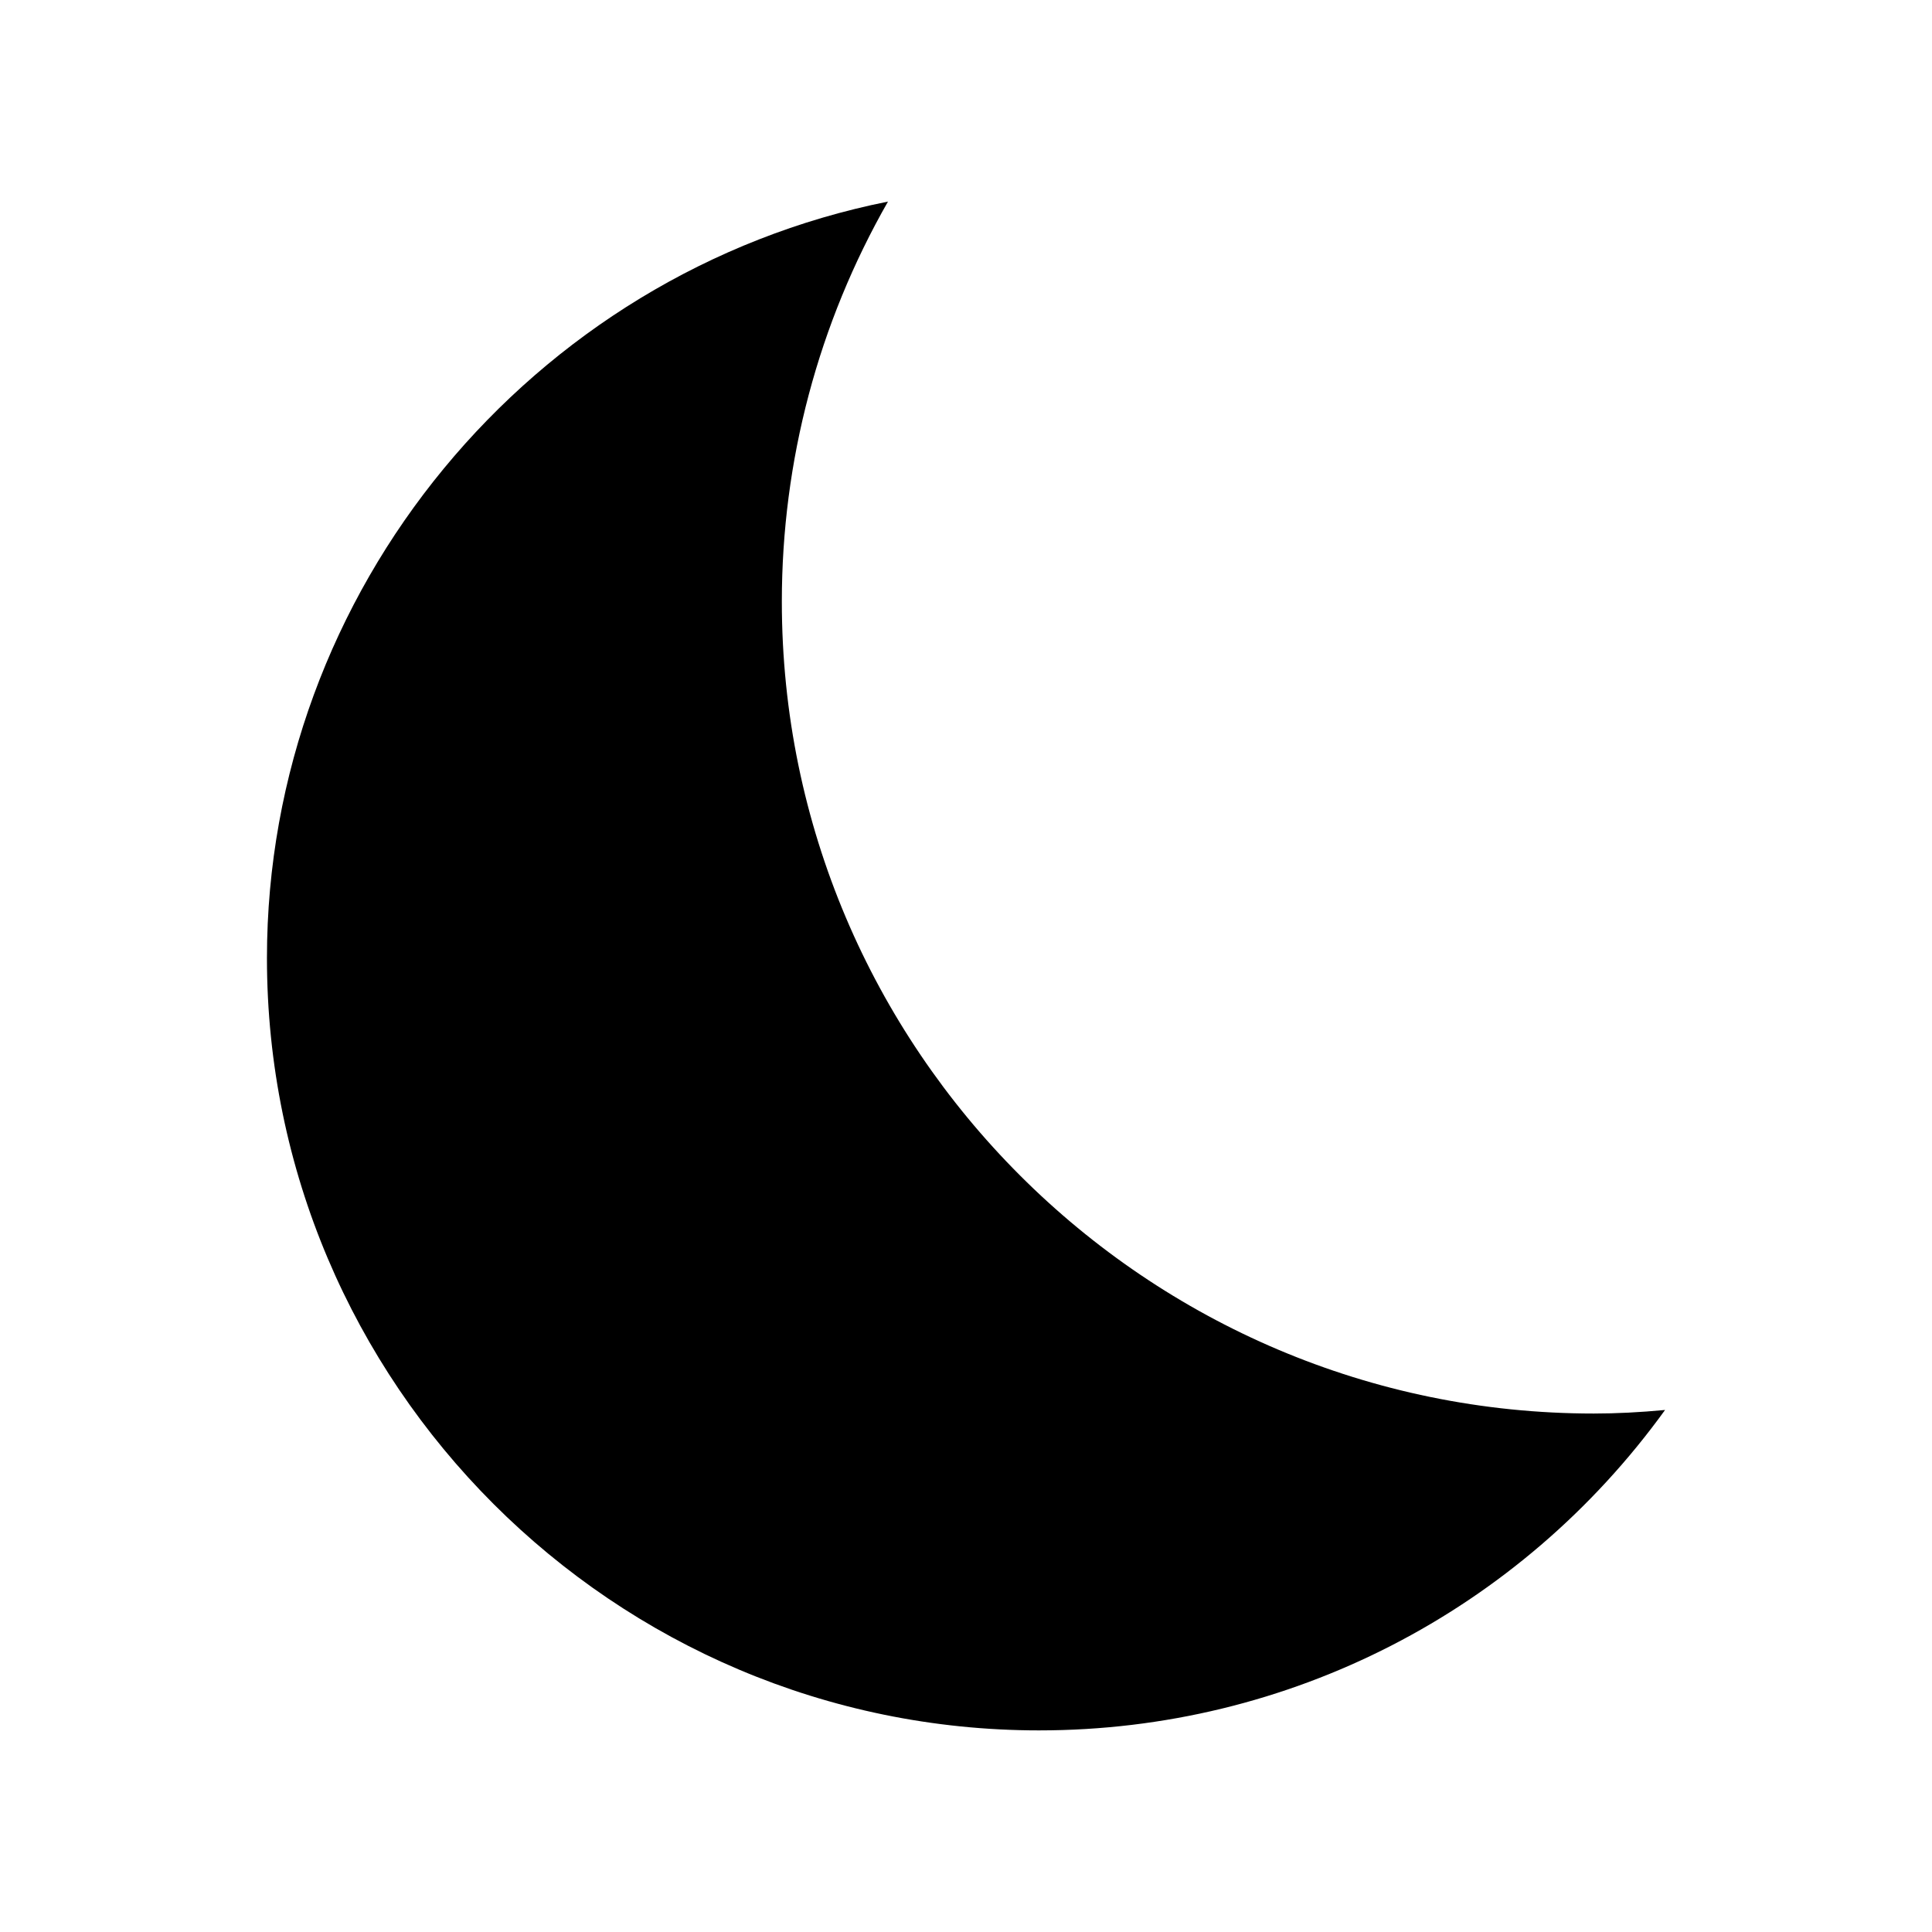 <?xml version="1.0" encoding="UTF-8"?>
<!-- Uploaded to: SVG Repo, www.svgrepo.com, Generator: SVG Repo Mixer Tools -->
<svg fill="#000000" width="800px" height="800px" version="1.1" viewBox="144 144 512 512" xmlns="http://www.w3.org/2000/svg">
 <path d="m419.42 602.57c66.125 0 127.32-31.594 165.84-84.914-6.719 0.629-12.91 0.945-18.895 0.945-118.61 0-215.17-96.562-215.17-215.17 0-37.262 9.656-73.684 28.129-106.01-94.566 18.895-164.58 103.07-164.58 200.48 0 112.83 91.84 204.67 204.68 204.67z"/>
</svg>